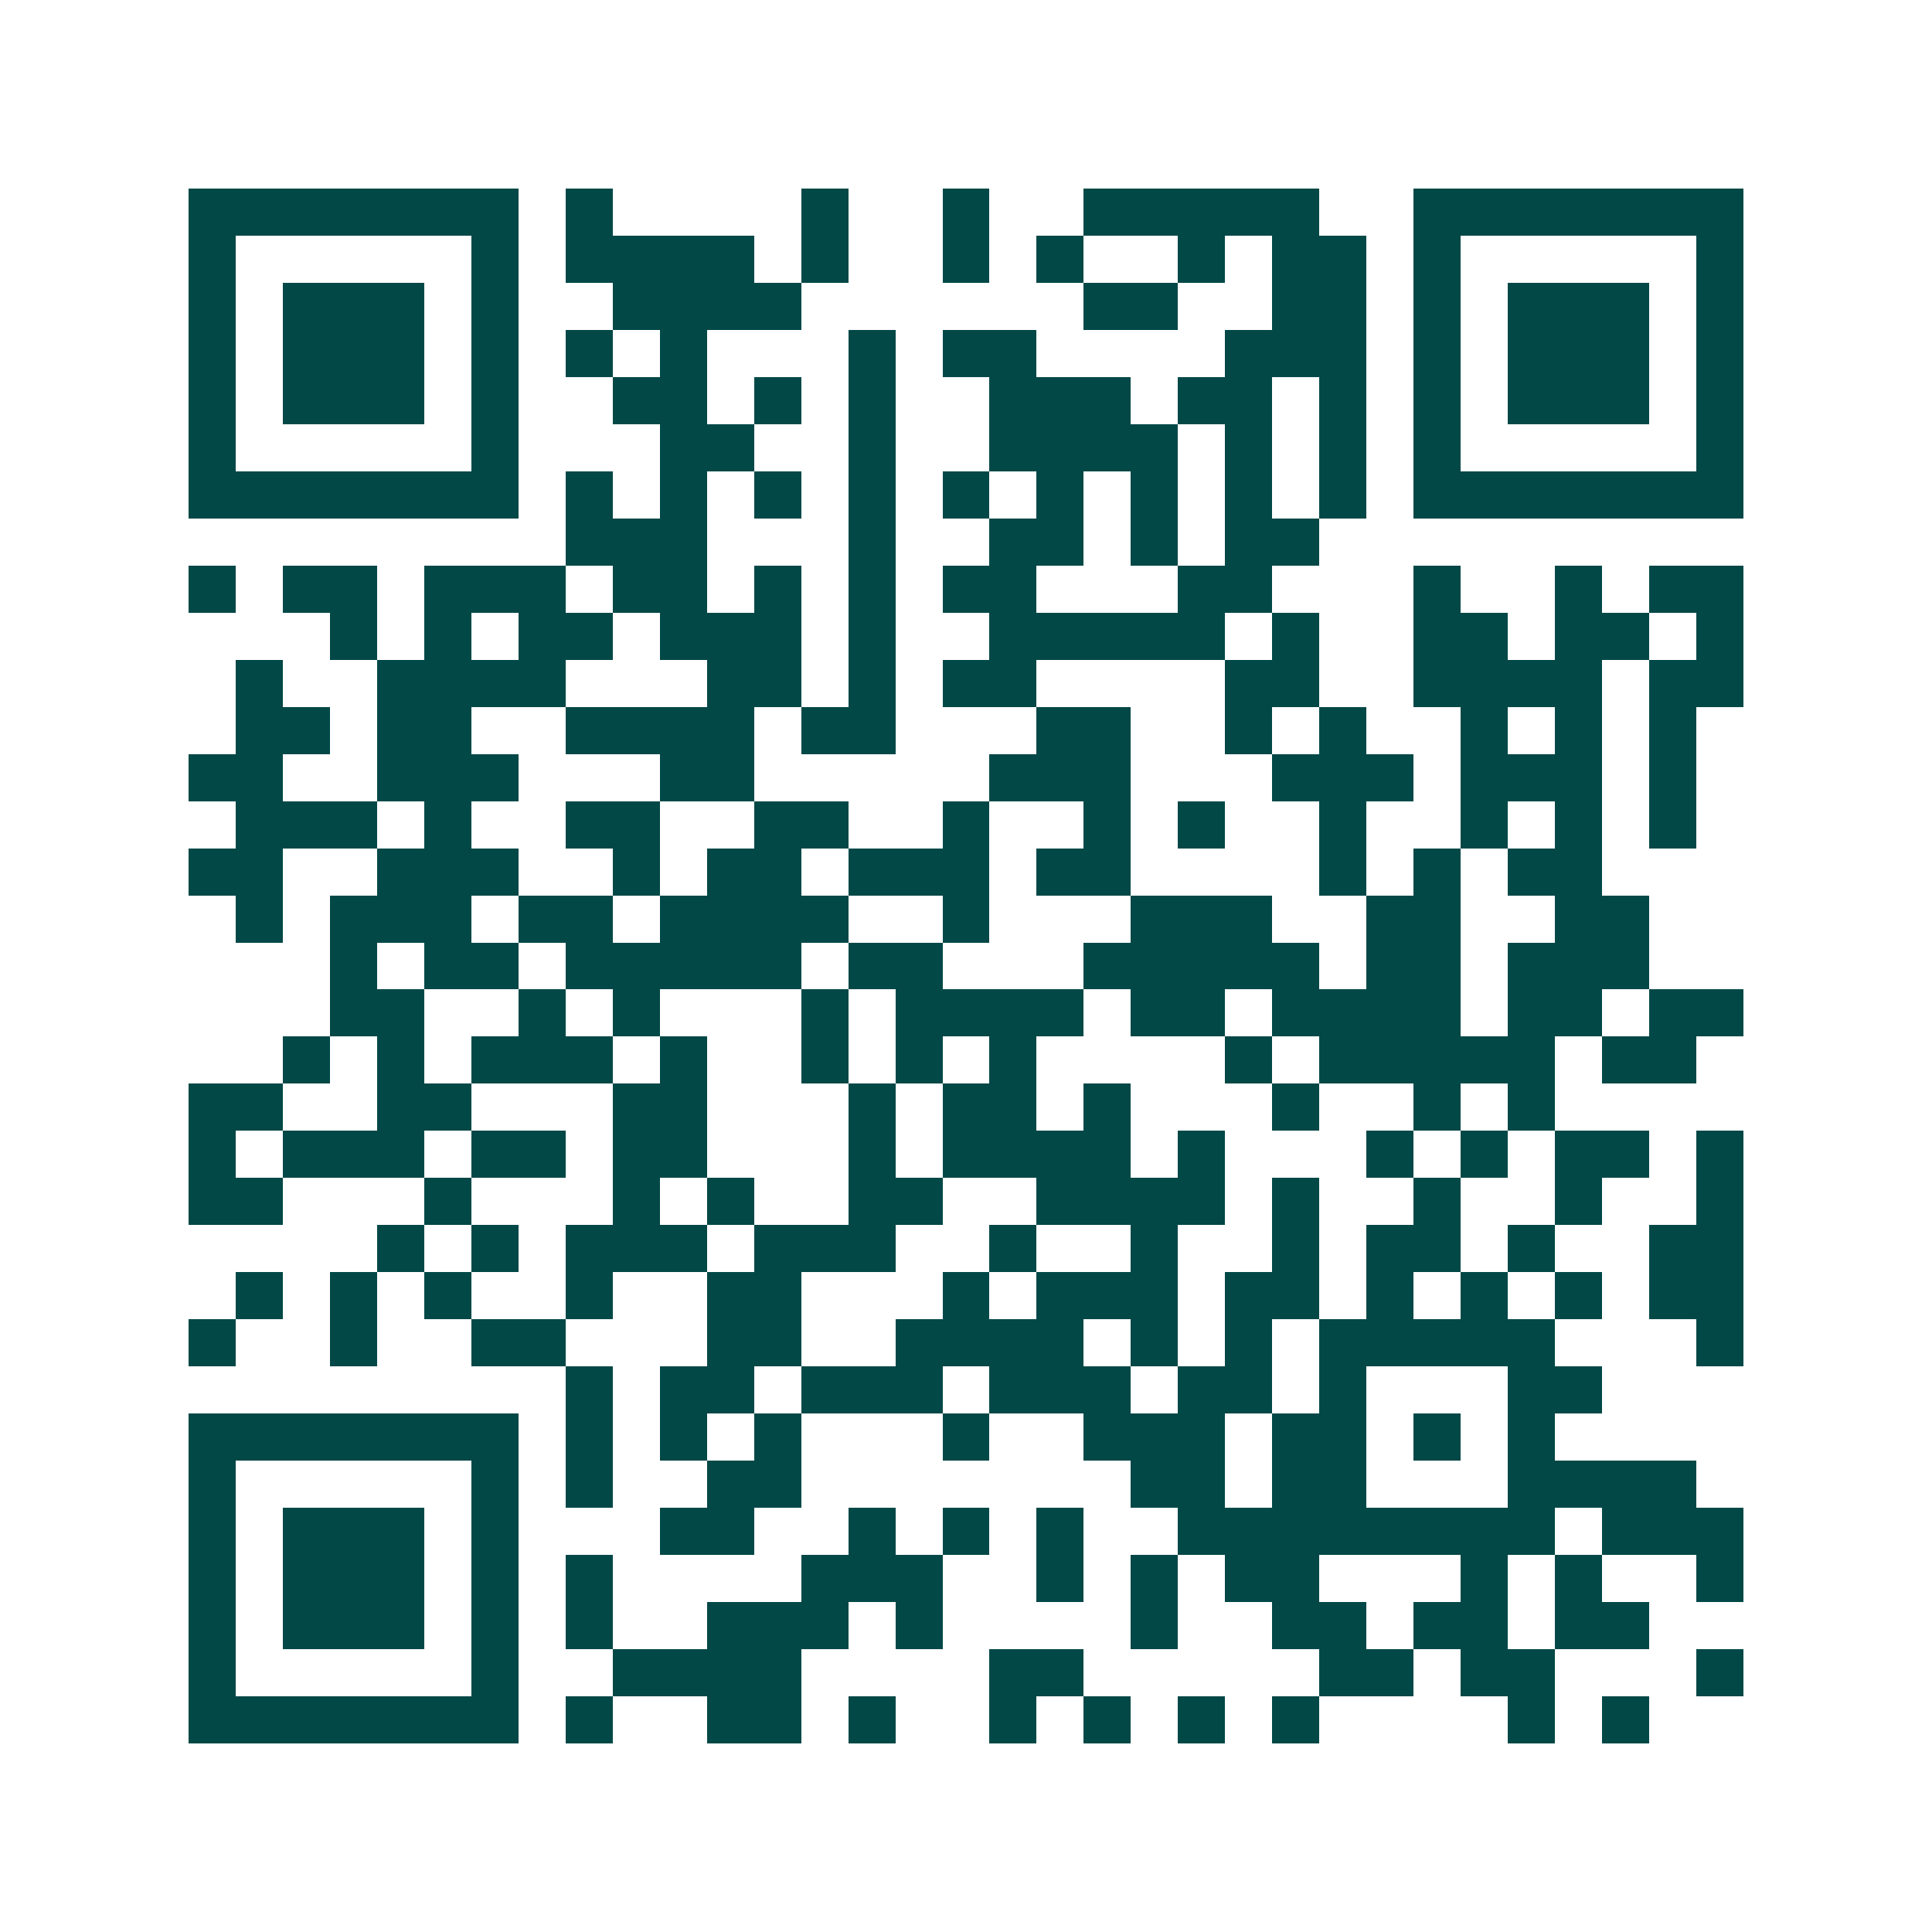 <svg xmlns="http://www.w3.org/2000/svg" width="200" height="200" viewBox="0 0 41 41" shape-rendering="crispEdges"><path fill="#ffffff" d="M0 0h41v41H0z"/><path stroke="#014847" d="M4 4.5h7m1 0h1m4 0h1m2 0h1m2 0h5m2 0h7M4 5.5h1m5 0h1m1 0h4m1 0h1m2 0h1m1 0h1m2 0h1m1 0h2m1 0h1m5 0h1M4 6.5h1m1 0h3m1 0h1m2 0h4m6 0h2m2 0h2m1 0h1m1 0h3m1 0h1M4 7.5h1m1 0h3m1 0h1m1 0h1m1 0h1m3 0h1m1 0h2m4 0h3m1 0h1m1 0h3m1 0h1M4 8.5h1m1 0h3m1 0h1m2 0h2m1 0h1m1 0h1m2 0h3m1 0h2m1 0h1m1 0h1m1 0h3m1 0h1M4 9.5h1m5 0h1m3 0h2m2 0h1m2 0h4m1 0h1m1 0h1m1 0h1m5 0h1M4 10.5h7m1 0h1m1 0h1m1 0h1m1 0h1m1 0h1m1 0h1m1 0h1m1 0h1m1 0h1m1 0h7M12 11.5h3m3 0h1m2 0h2m1 0h1m1 0h2M4 12.5h1m1 0h2m1 0h3m1 0h2m1 0h1m1 0h1m1 0h2m3 0h2m3 0h1m2 0h1m1 0h2M7 13.5h1m1 0h1m1 0h2m1 0h3m1 0h1m2 0h5m1 0h1m2 0h2m1 0h2m1 0h1M5 14.5h1m2 0h4m3 0h2m1 0h1m1 0h2m4 0h2m2 0h4m1 0h2M5 15.5h2m1 0h2m2 0h4m1 0h2m3 0h2m2 0h1m1 0h1m2 0h1m1 0h1m1 0h1M4 16.5h2m2 0h3m3 0h2m5 0h3m3 0h3m1 0h3m1 0h1M5 17.5h3m1 0h1m2 0h2m2 0h2m2 0h1m2 0h1m1 0h1m2 0h1m2 0h1m1 0h1m1 0h1M4 18.5h2m2 0h3m2 0h1m1 0h2m1 0h3m1 0h2m4 0h1m1 0h1m1 0h2M5 19.5h1m1 0h3m1 0h2m1 0h4m2 0h1m3 0h3m2 0h2m2 0h2M7 20.5h1m1 0h2m1 0h5m1 0h2m3 0h5m1 0h2m1 0h3M7 21.5h2m2 0h1m1 0h1m3 0h1m1 0h4m1 0h2m1 0h4m1 0h2m1 0h2M6 22.5h1m1 0h1m1 0h3m1 0h1m2 0h1m1 0h1m1 0h1m4 0h1m1 0h5m1 0h2M4 23.5h2m2 0h2m3 0h2m3 0h1m1 0h2m1 0h1m3 0h1m2 0h1m1 0h1M4 24.5h1m1 0h3m1 0h2m1 0h2m3 0h1m1 0h4m1 0h1m3 0h1m1 0h1m1 0h2m1 0h1M4 25.5h2m3 0h1m3 0h1m1 0h1m2 0h2m2 0h4m1 0h1m2 0h1m2 0h1m2 0h1M8 26.5h1m1 0h1m1 0h3m1 0h3m2 0h1m2 0h1m2 0h1m1 0h2m1 0h1m2 0h2M5 27.5h1m1 0h1m1 0h1m2 0h1m2 0h2m3 0h1m1 0h3m1 0h2m1 0h1m1 0h1m1 0h1m1 0h2M4 28.5h1m2 0h1m2 0h2m3 0h2m2 0h4m1 0h1m1 0h1m1 0h5m3 0h1M12 29.5h1m1 0h2m1 0h3m1 0h3m1 0h2m1 0h1m3 0h2M4 30.5h7m1 0h1m1 0h1m1 0h1m3 0h1m2 0h3m1 0h2m1 0h1m1 0h1M4 31.5h1m5 0h1m1 0h1m2 0h2m7 0h2m1 0h2m3 0h4M4 32.5h1m1 0h3m1 0h1m3 0h2m2 0h1m1 0h1m1 0h1m2 0h8m1 0h3M4 33.5h1m1 0h3m1 0h1m1 0h1m4 0h3m2 0h1m1 0h1m1 0h2m3 0h1m1 0h1m2 0h1M4 34.5h1m1 0h3m1 0h1m1 0h1m2 0h3m1 0h1m4 0h1m2 0h2m1 0h2m1 0h2M4 35.5h1m5 0h1m2 0h4m4 0h2m5 0h2m1 0h2m3 0h1M4 36.5h7m1 0h1m2 0h2m1 0h1m2 0h1m1 0h1m1 0h1m1 0h1m4 0h1m1 0h1"/></svg>
